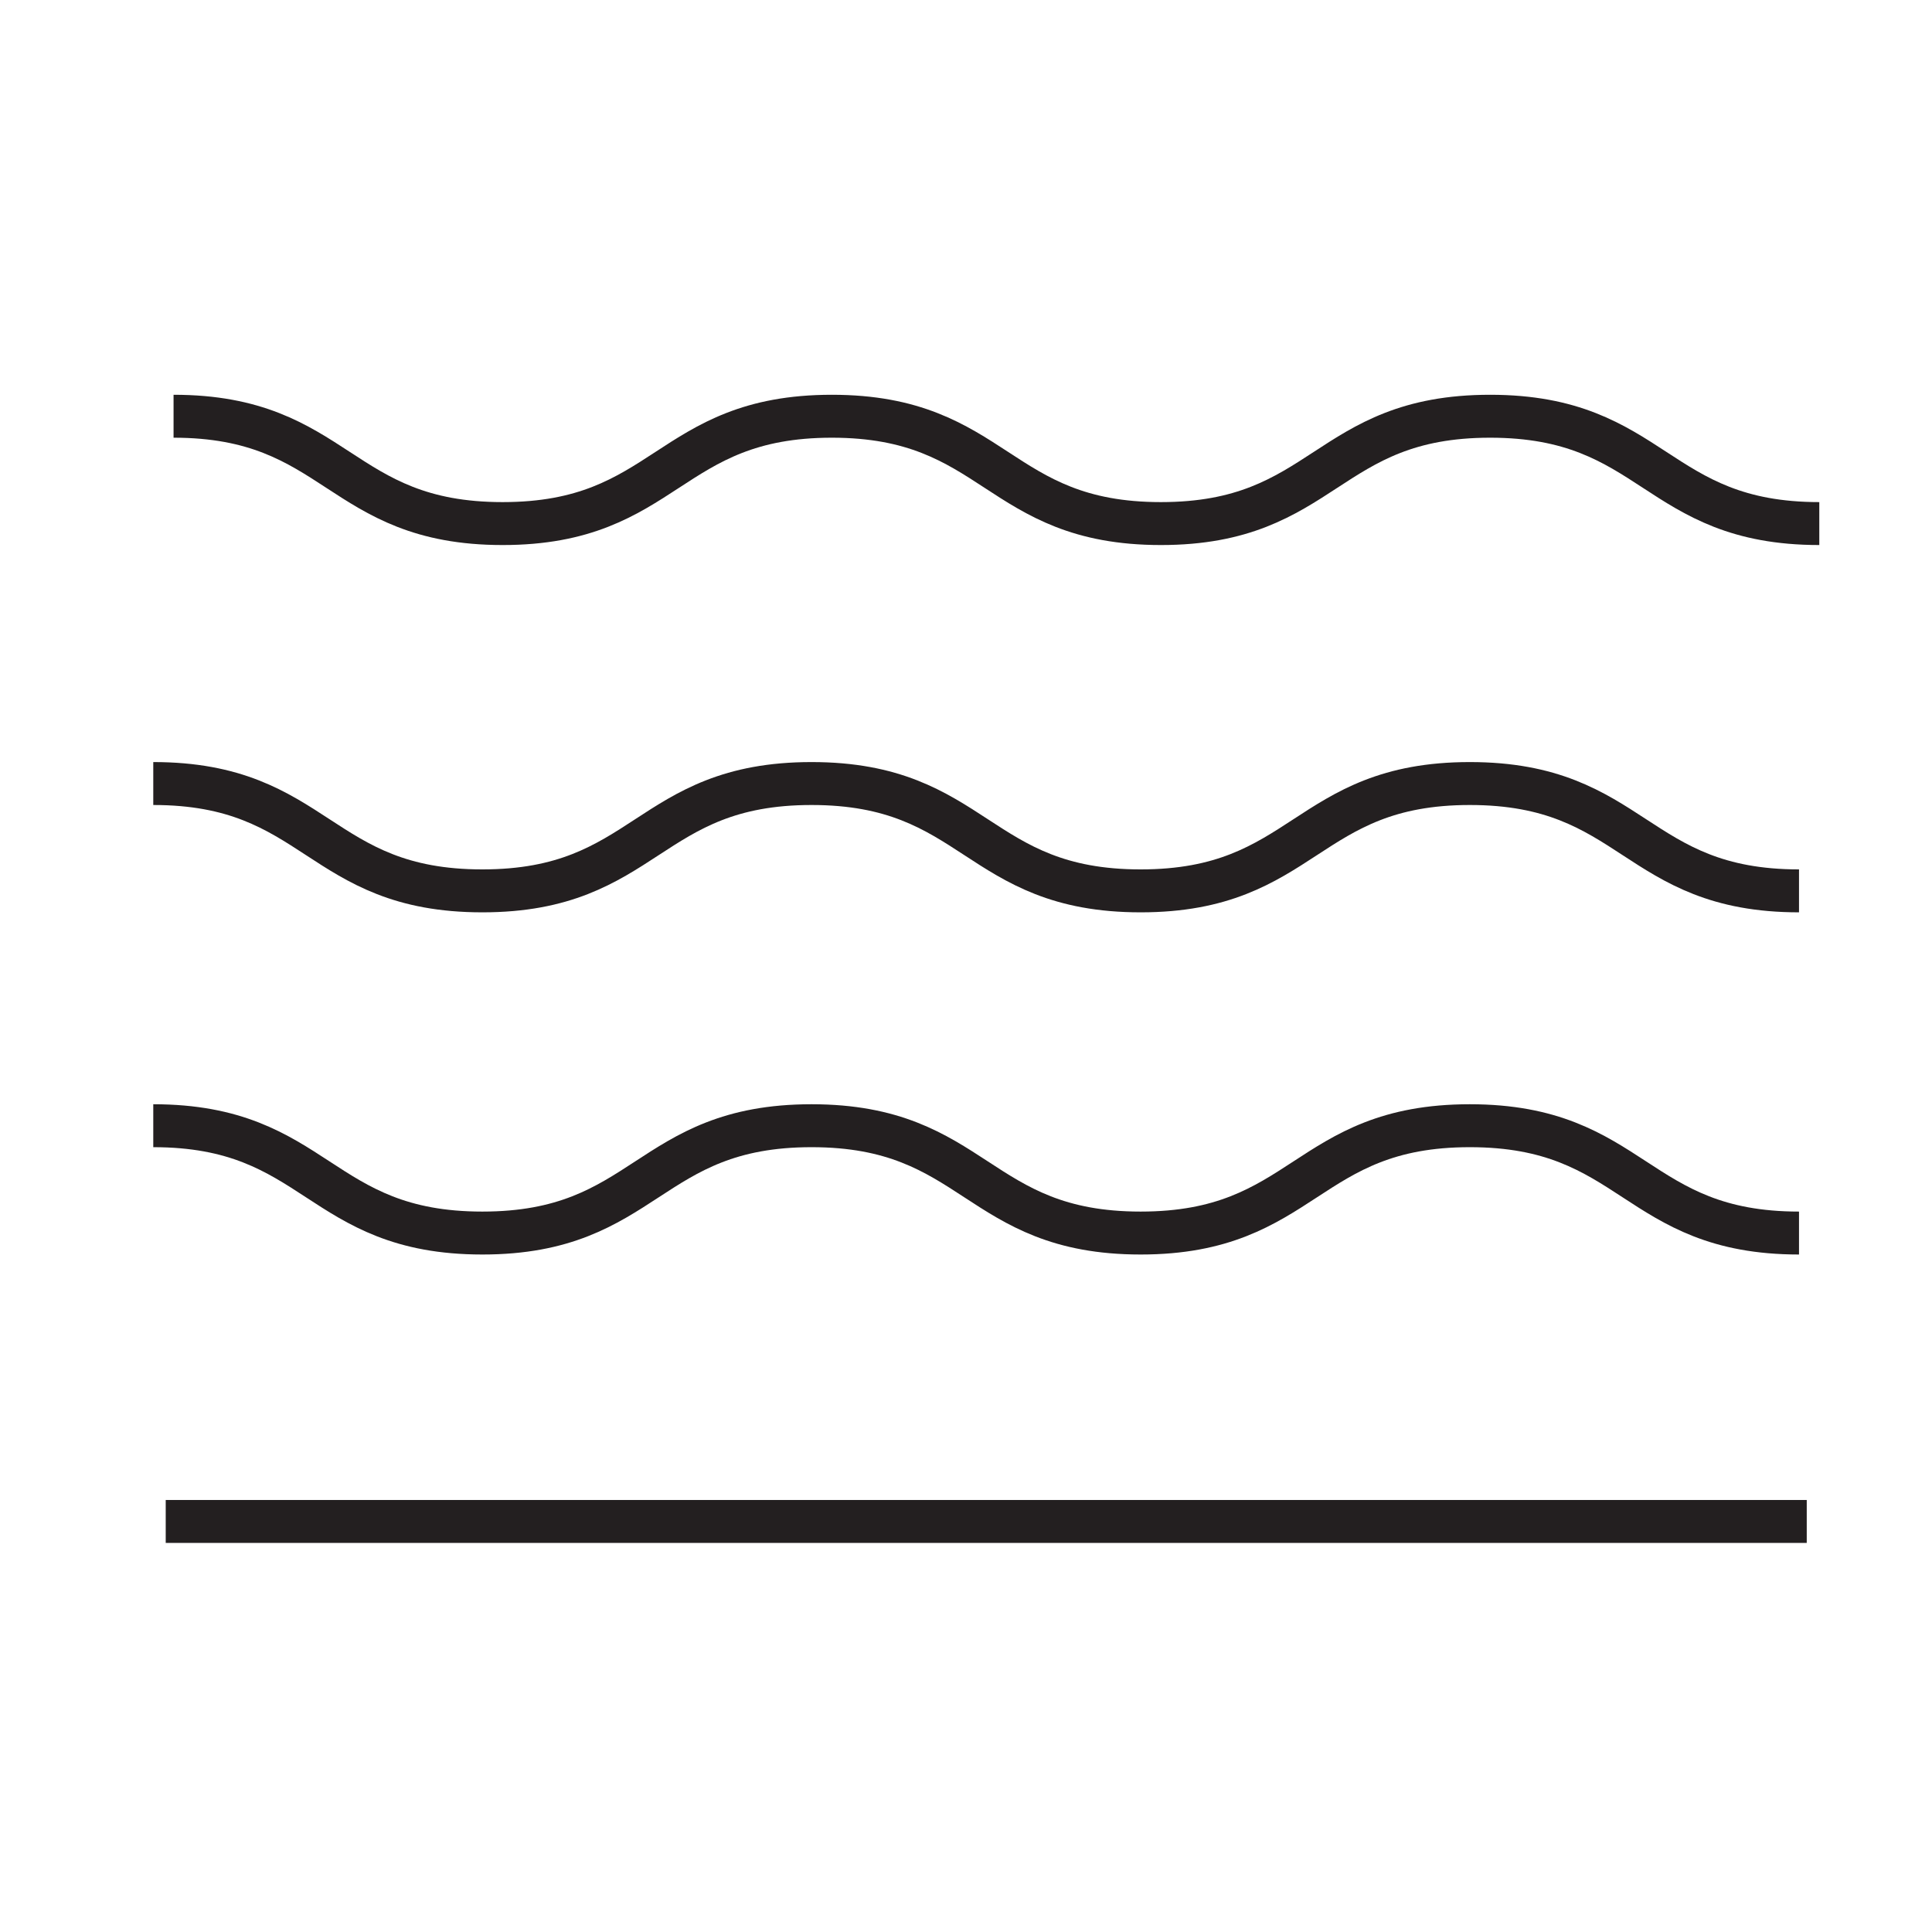 <svg id="Layer_1" xmlns="http://www.w3.org/2000/svg" viewBox="0 0 180 180"><defs><style>.cls-1{fill:none;stroke:#231f20;stroke-miterlimit:10;stroke-width:4px;}</style></defs><line class="cls-1" x1="15.44" y1="141.75" x2="168.33" y2="141.75"></line><path class="cls-1" d="M14.28,104.88c15.33,0,15.33,10,30.66,10s15.33-10,30.67-10,15.33,10,30.66,10,15.33-10,30.67-10,15.33,10,30.67,10"></path><path class="cls-1" d="M14.28,73c15.33,0,15.33,10,30.66,10s15.33-10,30.67-10,15.33,10,30.66,10,15.33-10,30.67-10,15.33,10,30.67,10"></path><path class="cls-1" d="M16.17,38.78c15.33,0,15.33,10,30.66,10s15.33-10,30.67-10,15.33,10,30.66,10,15.33-10,30.67-10,15.33,10,30.67,10"></path></svg>